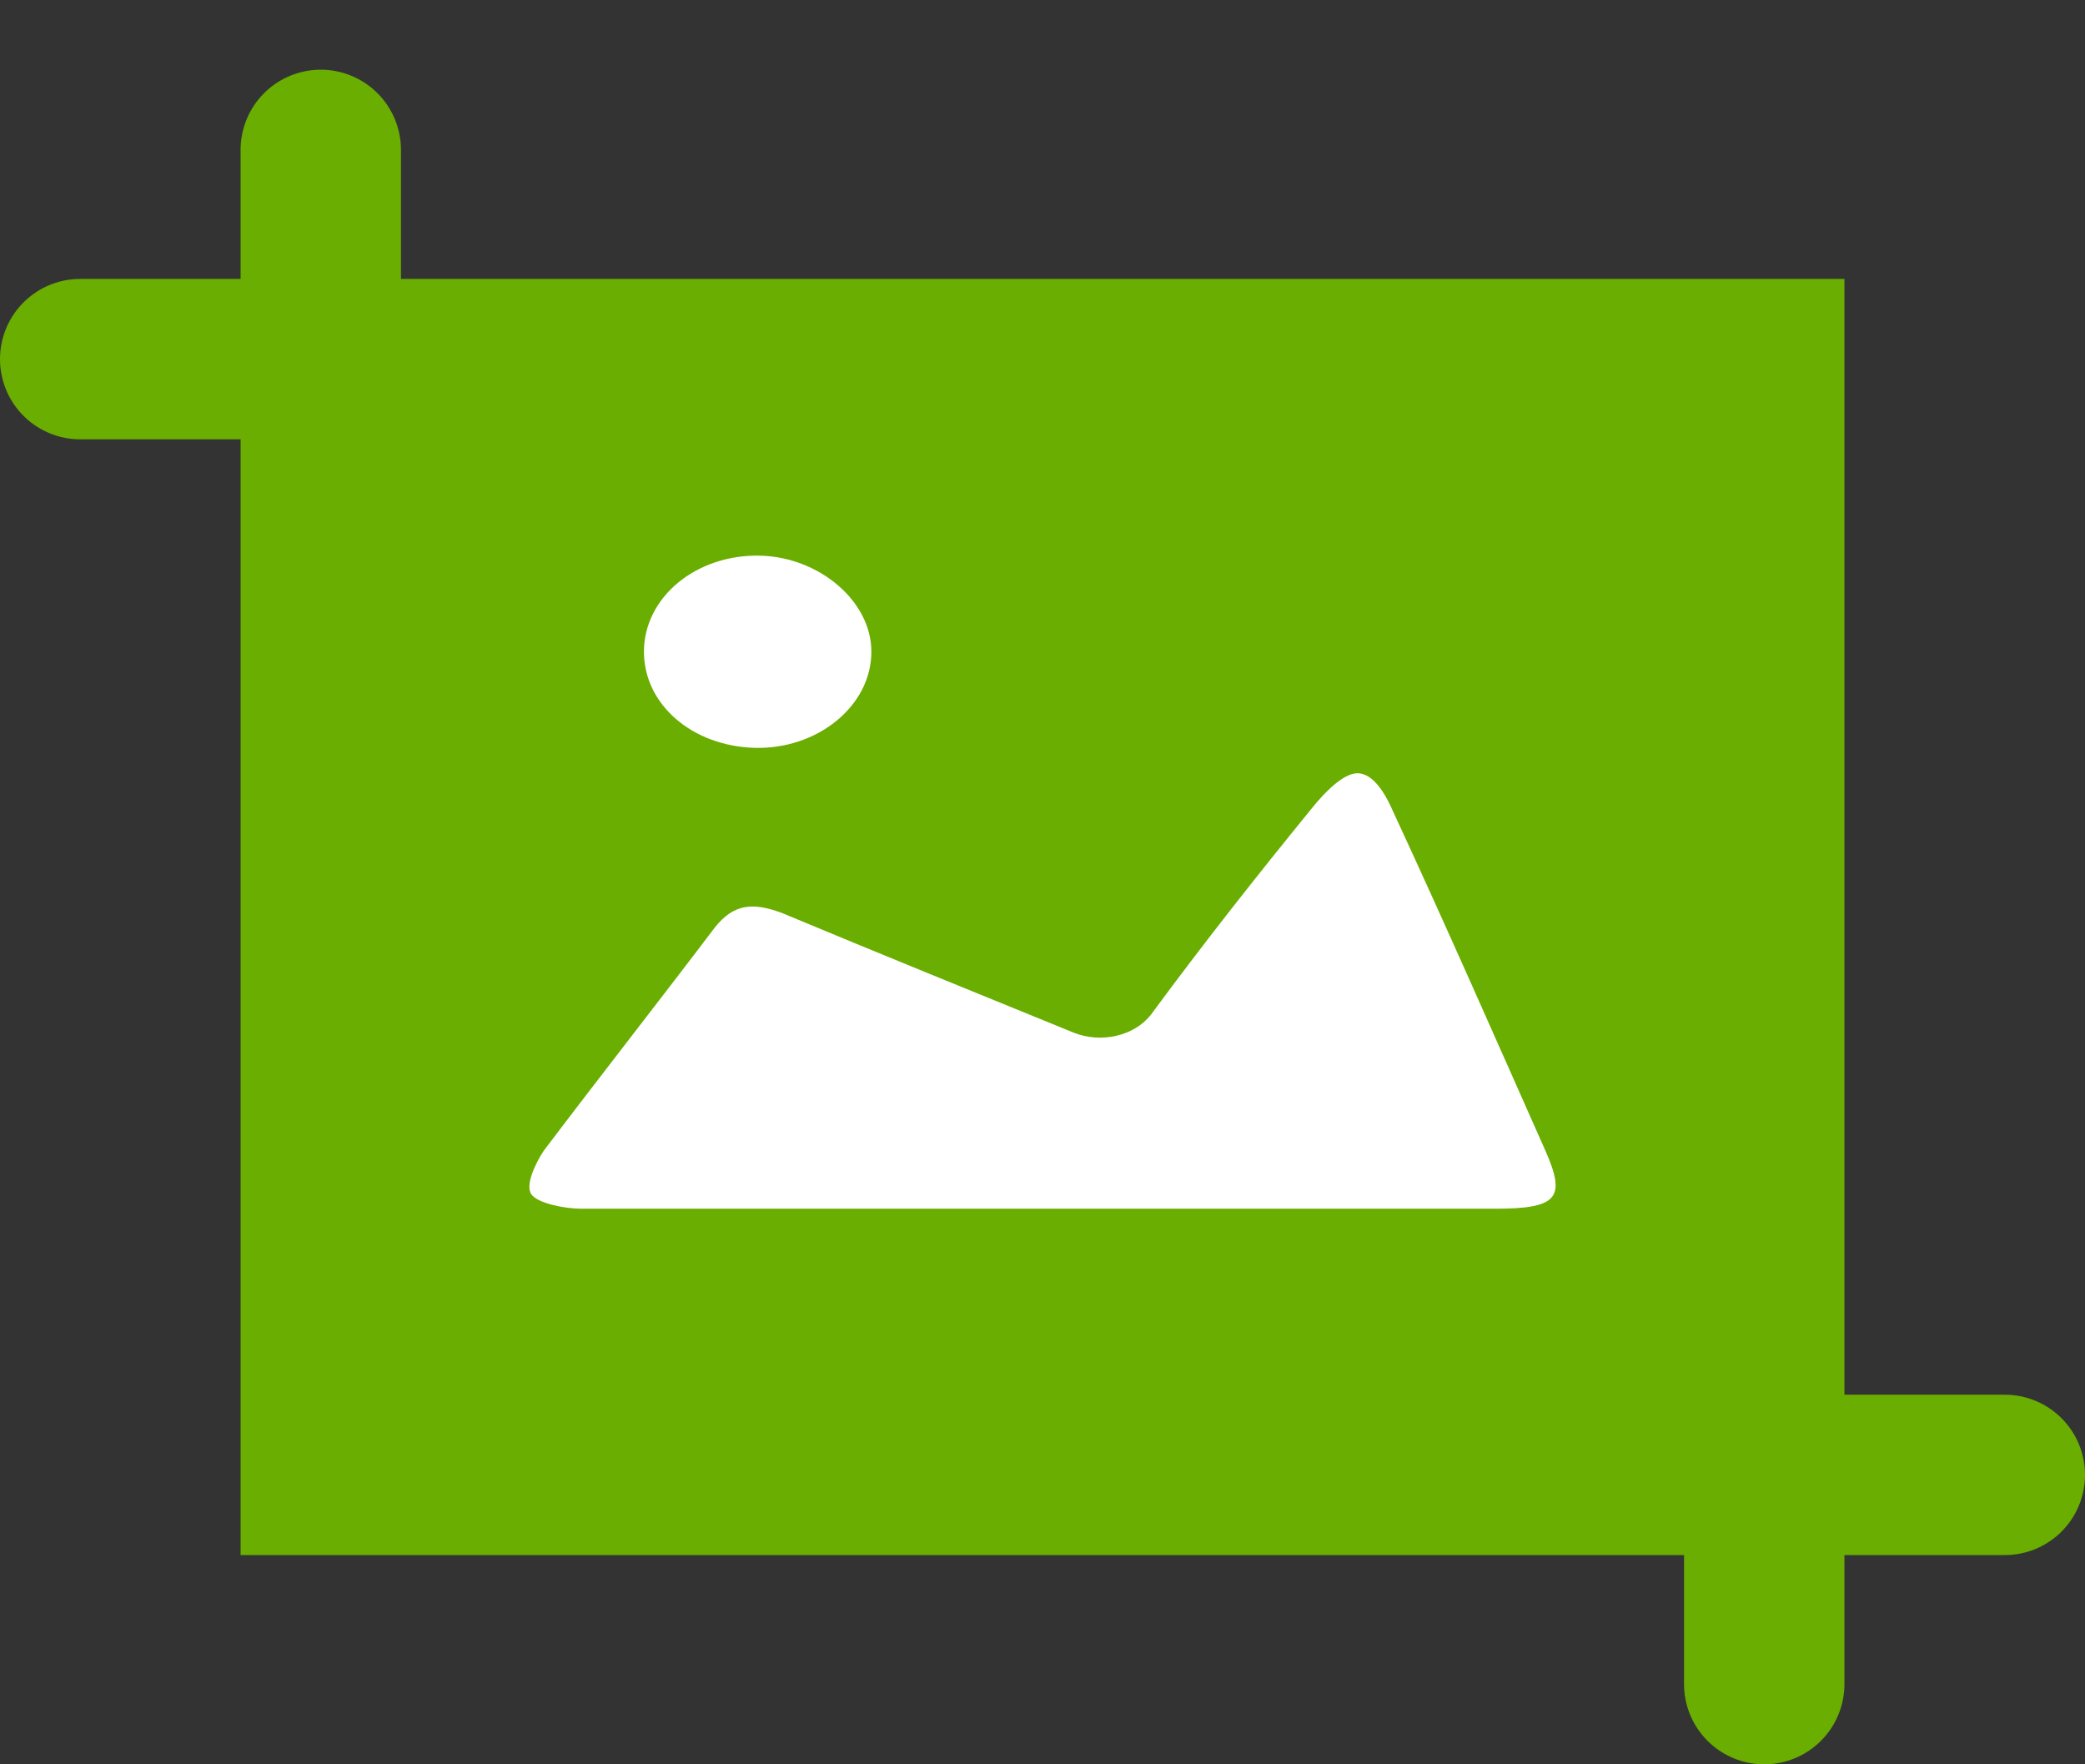 <svg width="26" height="22" viewBox="0 0 26 22" fill="none" xmlns="http://www.w3.org/2000/svg">
<rect x="0" y="0" width="26" height="22" fill="#333333" stroke="none"/>
<rect width="24" height="19.13" transform="translate(1 1)" fill=""/>
<rect x="4" y="5" width="18" height="13" fill="#69AE00"/>
<path d="M12.972 15.072H7.25C7.041 15.072 6.703 15.005 6.625 14.891C6.548 14.776 6.676 14.506 6.781 14.348C7.483 13.42 8.212 12.492 8.914 11.565C9.148 11.271 9.383 11.248 9.748 11.383C10.943 11.882 12.168 12.378 13.39 12.877C13.728 13.012 14.144 12.921 14.353 12.651C15.004 11.768 15.68 10.91 16.382 10.05C16.513 9.891 16.746 9.642 16.928 9.642C17.138 9.642 17.293 9.936 17.371 10.117C18.022 11.52 18.647 12.944 19.271 14.348C19.531 14.935 19.427 15.072 18.647 15.072H12.972ZM10.866 8.127C10.866 8.805 10.19 9.348 9.408 9.325C8.628 9.302 8.03 8.782 8.03 8.127C8.03 7.449 8.681 6.906 9.488 6.929C10.214 6.95 10.866 7.493 10.866 8.127Z" fill="white"/>
<path d="M1 4.478H22V21" stroke="#69AE00" stroke-width="2" stroke-linecap="round"/>
<path d="M25 18.391L4 18.391L4 1.869" stroke="#69AE00" stroke-width="2" stroke-linecap="round"/>
</svg>
